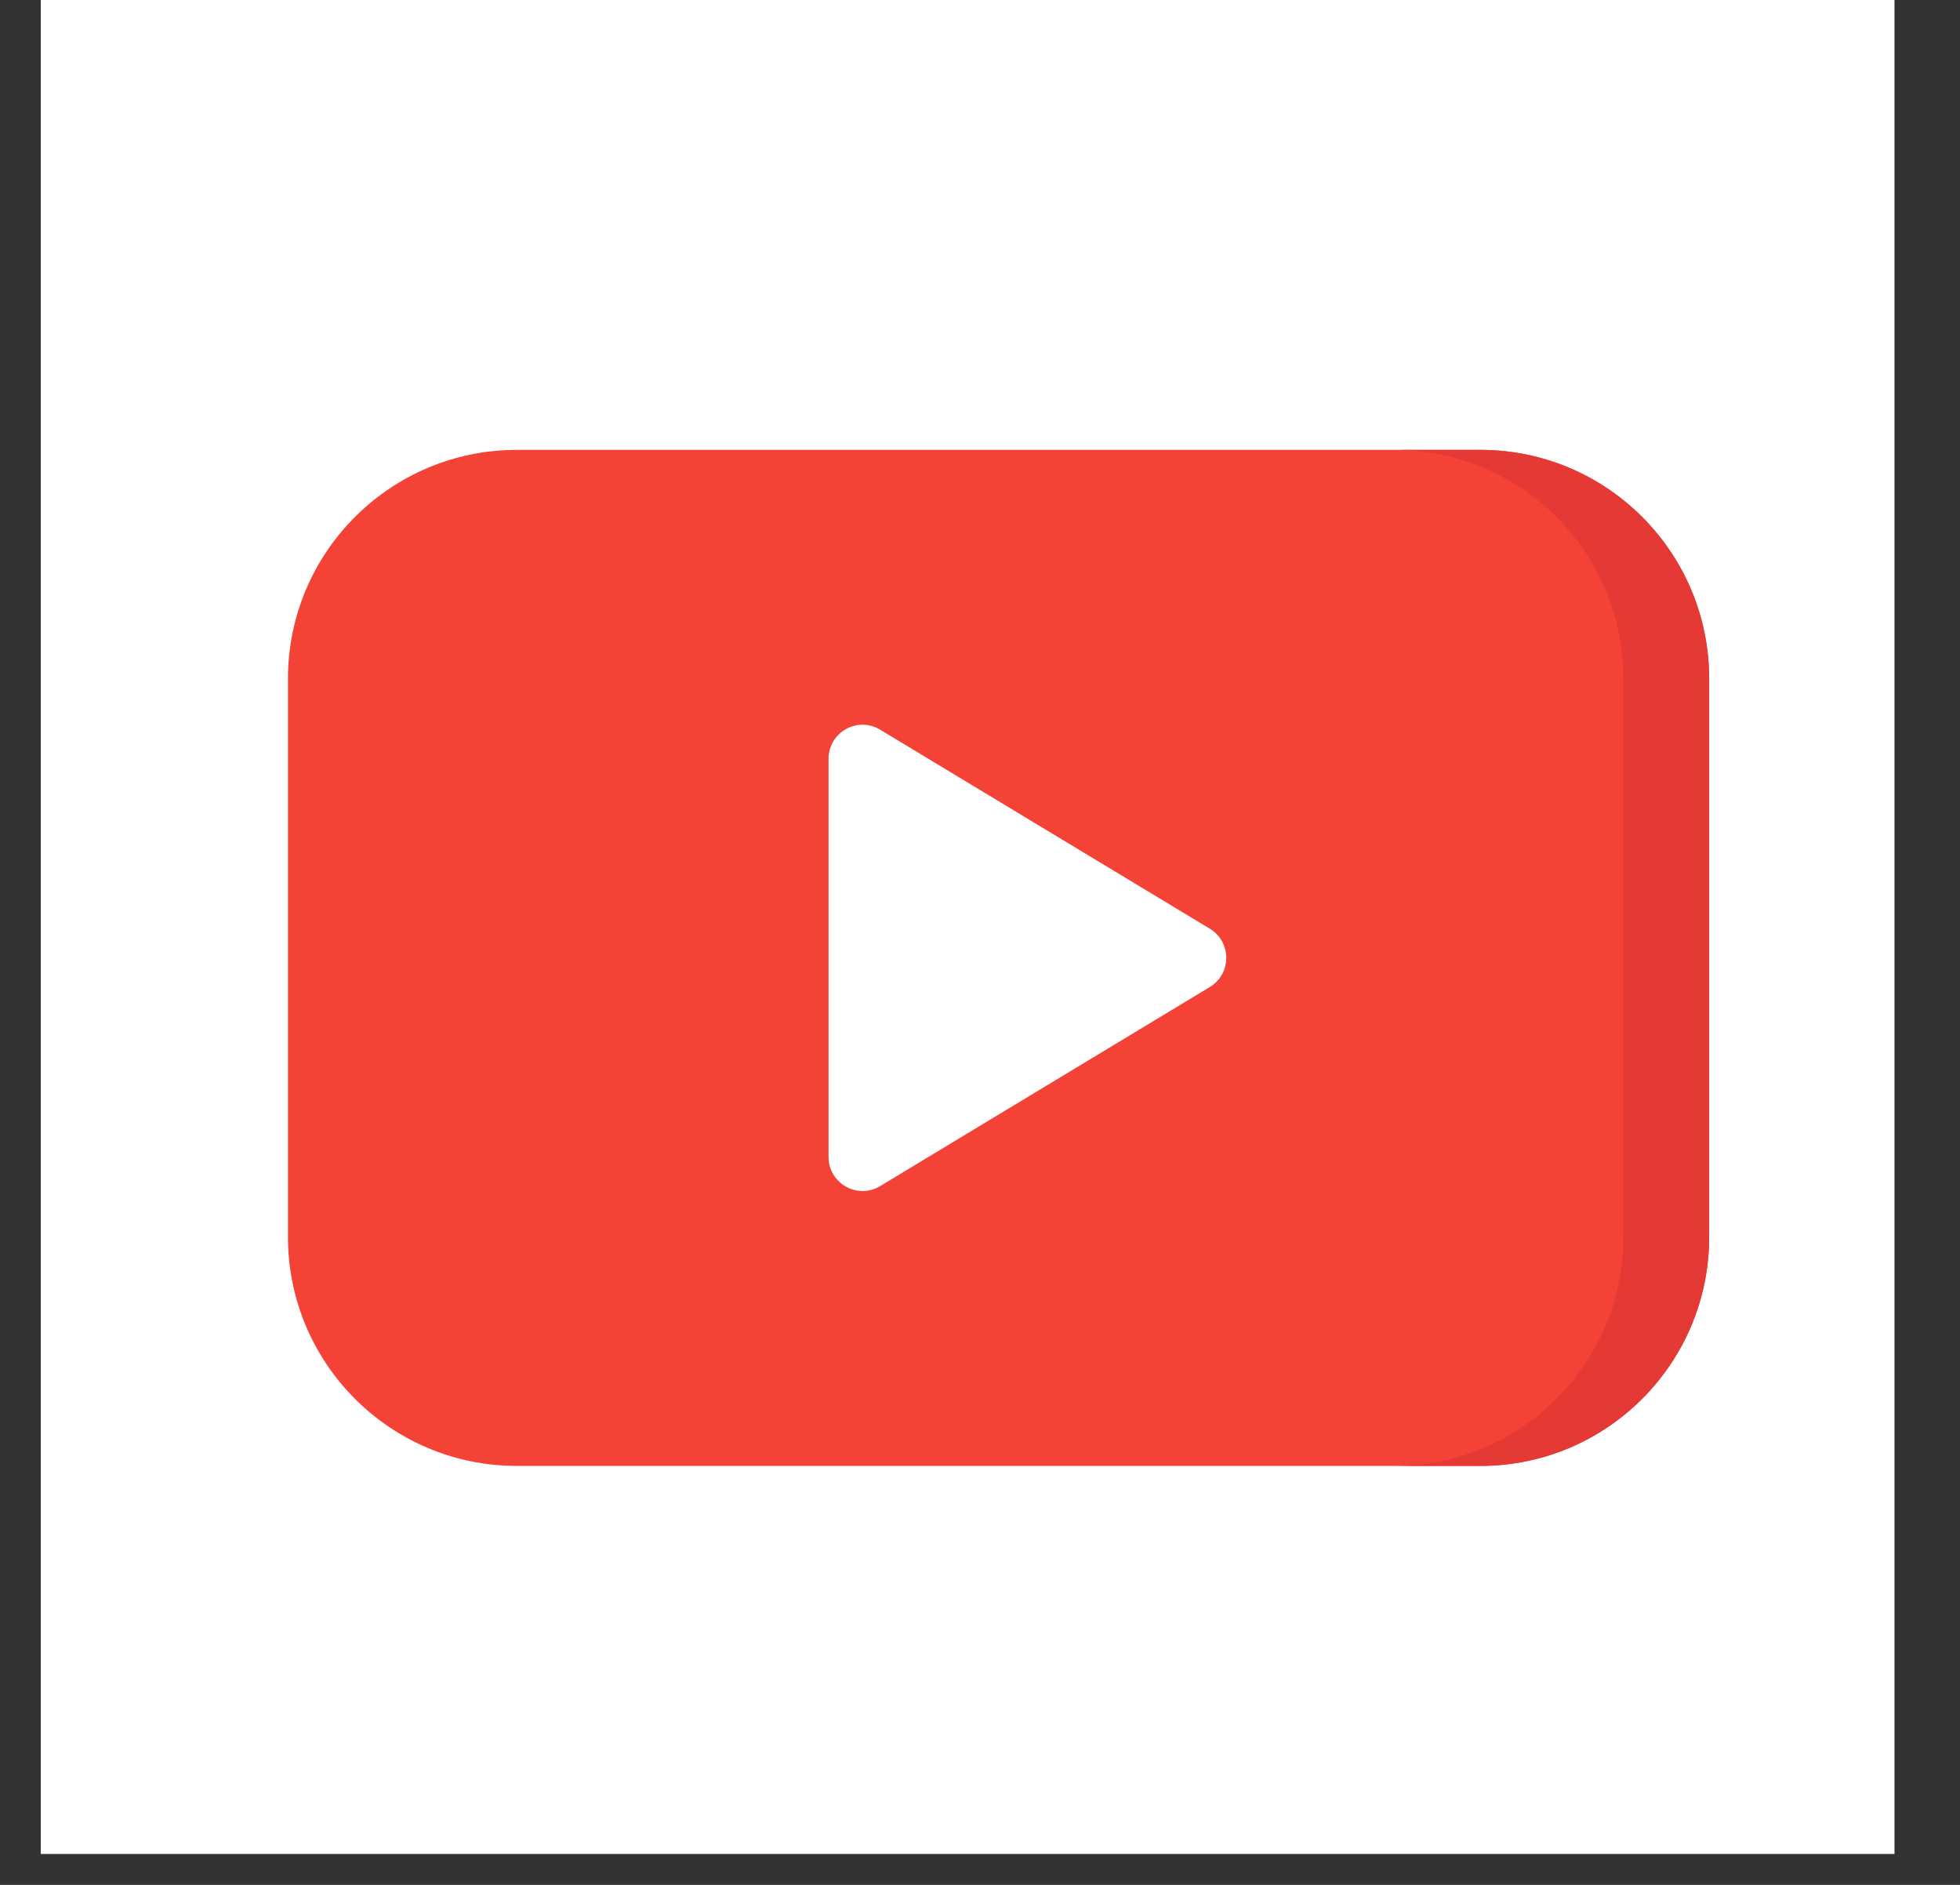 <?xml version="1.0" encoding="UTF-8"?>
<svg xmlns="http://www.w3.org/2000/svg" width="26" height="25" viewBox="0 0 26 25" fill="none">
  <rect x="0" y="0" width="26" height="25" fill="#333333" stroke="none"/>
  <rect x="0.541" width="24.59" height="24.59" fill="white"></rect>
  <path d="M19.637 19.443H6.856C5.179 19.443 3.82 18.084 3.82 16.407V9.002C3.82 7.326 5.179 5.967 6.856 5.967H19.637C21.313 5.967 22.672 7.326 22.672 9.002V16.407C22.672 18.084 21.313 19.443 19.637 19.443Z" fill="#F44336"></path>
  <path d="M19.638 5.967H18.5C20.176 5.967 21.535 7.326 21.535 9.004V16.406C21.535 18.083 20.176 19.443 18.5 19.443H19.638C21.314 19.443 22.673 18.083 22.673 16.406V9.004C22.673 7.326 21.314 5.967 19.638 5.967Z" fill="#E53935"></path>
  <path d="M10.991 10.065V15.345C10.991 15.696 11.374 15.913 11.675 15.732L16.049 13.091C16.339 12.916 16.339 12.494 16.049 12.318L11.675 9.678C11.374 9.496 10.991 9.713 10.991 10.065Z" fill="white"></path>
</svg>
